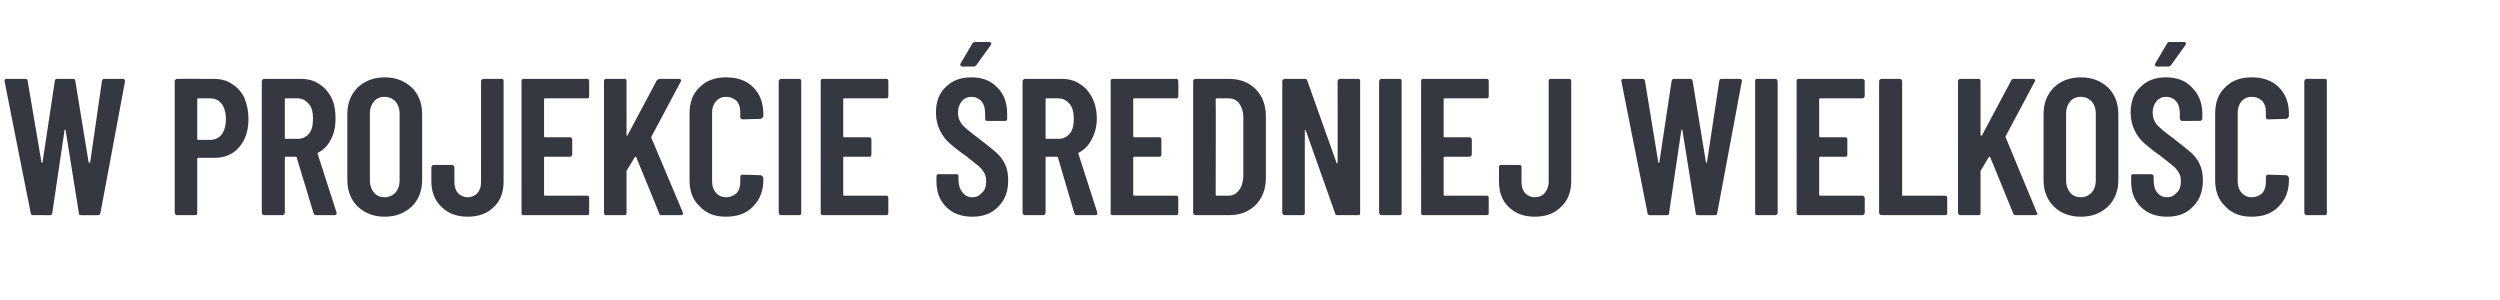 <?xml version="1.0" standalone="no"?><!DOCTYPE svg PUBLIC "-//W3C//DTD SVG 1.1//EN" "http://www.w3.org/Graphics/SVG/1.1/DTD/svg11.dtd"><svg xmlns="http://www.w3.org/2000/svg" version="1.1" width="488px" height="58.6px" viewBox="0 -4 488 58.6" style="top:-4px"><desc>w projekcie redniej wielko ci</desc><defs/><g id="Polygon60699"><path d="m6.5 38c-.3 0-.5-.1-.5-.4C5.97 37.58.9 11.9.9 11.9c0 0-.03-.16 0-.2c0-.2.1-.3.4-.3h3.6c.3 0 .5.1.5.4l2.7 15.9l.1.1c.1 0 .1-.1.1-.1l2.4-15.9c0-.3.2-.4.5-.4h3.1c.3 0 .4.1.4.4l2.6 15.9c.1 0 .1.1.1.1c.1 0 .1-.1.2-.1l2.3-15.9c.1-.3.2-.4.5-.4h3.6c.3 0 .4.2.4.5l-4.8 25.7c-.1.3-.2.4-.5.4h-3.3c-.3 0-.4-.1-.4-.4l-2.6-16.2c0-.1-.1-.1-.1-.1c-.1 0-.1 0-.1.1l-2.4 16.2c0 .3-.2.4-.5.4H6.5s-.04 0 0 0zm35.2-26.6c1.4 0 2.6.3 3.6 1c1 .6 1.8 1.5 2.4 2.7c.5 1.2.8 2.6.8 4.1c0 2.3-.6 4.1-1.8 5.5c-1.2 1.4-2.8 2.1-4.7 2.1h-3.3c-.1 0-.2.1-.2.2v10.5c0 .2 0 .3-.1.4c-.1.1-.2.1-.3.1h-3.5c-.1 0-.3 0-.3-.1c-.1-.1-.2-.2-.2-.4V11.8c0-.1.1-.2.2-.3c0-.1.2-.1.3-.1c-.02-.04 7.1 0 7.1 0c0 0 .02-.04 0 0zM41 23.3c.9 0 1.7-.3 2.3-1.1c.5-.7.8-1.7.8-2.9c0-1.3-.3-2.3-.8-3c-.6-.8-1.4-1.1-2.3-1.1h-2.3c-.1 0-.2 0-.2.2v7.7c0 .2.1.2.2.2c.02.03 2.3 0 2.3 0c0 0 0 .03 0 0zM61.7 38c-.3 0-.4-.1-.5-.4l-3.3-10.9c0-.1-.1-.1-.1-.1h-2.1c-.1 0-.1 0-.1.2v10.7c0 .2-.1.3-.2.4c-.1.1-.2.1-.3.1h-3.5c-.1 0-.2 0-.3-.1c-.1-.1-.2-.2-.2-.4V11.9c0-.2.1-.3.2-.4c.1-.1.2-.1.3-.1h7.1c1.4 0 2.6.3 3.6 1c1 .6 1.8 1.5 2.4 2.7c.6 1.2.8 2.5.8 4.1c0 1.5-.3 2.9-.9 4c-.6 1.2-1.4 2-2.5 2.6c-.1 0-.1.1-.1.2l3.7 11.5v.2c0 .2-.1.3-.4.3h-3.6s-.03 0 0 0zm-6-22.8c-.1 0-.1.1-.1.2v7.6c0 .1 0 .1.1.1h2.4c.9 0 1.6-.3 2.2-1c.6-.7.8-1.7.8-2.9c0-1.2-.2-2.2-.8-2.9c-.6-.7-1.3-1.1-2.2-1.1h-2.4s.05 0 0 0zm19.4 23.1c-2.2 0-3.9-.7-5.3-2c-1.3-1.3-2-3-2-5.2V18.3c0-2.2.7-3.9 2-5.2c1.4-1.3 3.1-2 5.3-2c2.2 0 3.9.7 5.3 2c1.3 1.3 2 3 2 5.2v12.8c0 2.2-.7 3.9-2 5.2c-1.4 1.3-3.1 2-5.3 2zm0-3.8c.8 0 1.5-.3 2.1-.9c.5-.6.8-1.4.8-2.3V18.1c0-.9-.3-1.7-.8-2.3c-.6-.6-1.3-.9-2.1-.9c-.9 0-1.6.3-2.1.9c-.5.6-.8 1.4-.8 2.3v13.2c0 .9.3 1.7.8 2.3c.5.6 1.2.9 2.1.9zm16.2 3.8c-2.1 0-3.8-.6-5.1-1.9c-1.3-1.2-2-2.9-2-5v-2.8c0-.1.1-.2.2-.3c.1-.1.2-.1.3-.1h3.5c.1 0 .2 0 .3.1c.1.1.2.2.2.3v2.9c0 .9.2 1.6.7 2.2c.5.5 1.1.8 1.9.8c.8 0 1.4-.3 1.9-.8c.5-.6.7-1.3.7-2.2V11.9c0-.2.1-.3.2-.4c.1-.1.2-.1.3-.1h3.5c.1 0 .2 0 .3.1c.1.1.1.2.1.4v19.5c0 2.1-.6 3.8-1.9 5c-1.3 1.3-3 1.9-5.1 1.9zM115 14.7c0 .2 0 .3-.1.4c-.1.1-.2.1-.3.1h-8.2c-.2 0-.2.1-.2.2v7.2c0 .1 0 .2.2.2h4.8c.2 0 .3 0 .3.1c.1.1.2.2.2.3v2.9c0 .2-.1.3-.2.4c0 .1-.1.1-.3.1h-4.8c-.2 0-.2.1-.2.2v7.2c0 .1 0 .2.2.2h8.2c.1 0 .2 0 .3.1c.1.1.1.2.1.4v2.8c0 .2 0 .3-.1.4c-.1.1-.2.1-.3.1h-12.4c-.1 0-.2 0-.3-.1c-.1-.1-.1-.2-.1-.4V11.9c0-.2 0-.3.1-.4c.1-.1.2-.1.3-.1h12.4c.1 0 .2 0 .3.1c.1.1.1.2.1.4c.03-.04 0 2.8 0 2.8c0 0 .03.04 0 0zm3.4 23.3c-.2 0-.3 0-.4-.1c0-.1-.1-.2-.1-.4V11.9c0-.2.1-.3.1-.4c.1-.1.2-.1.4-.1h3.5c.1 0 .2 0 .3.1c.1.1.1.2.1.4v10.4c0 .1 0 .2.1.2c0 0 .1 0 .1-.1l5.7-10.7c.2-.2.4-.3.6-.3h3.8c.2 0 .3.1.3.2c.1.1.1.2 0 .3l-5.7 10.7c0 .1-.1.2-.1.2l6.2 14.7v.2c0 .2-.1.3-.3.3h-3.8c-.3 0-.5-.1-.5-.3l-4.5-11c0-.1-.1-.1-.1-.1c-.1 0-.1 0-.2.1l-1.5 2.5c-.1.1-.1.2-.1.2v8.1c0 .2 0 .3-.1.4c-.1.1-.2.1-.3.1h-3.5s-.03 0 0 0zm23.3.3c-2.1 0-3.8-.6-5.1-2c-1.4-1.3-2-3-2-5.1v-13c0-2.2.6-3.9 2-5.2c1.3-1.3 3-1.9 5.1-1.9c2.2 0 4 .6 5.3 1.9c1.3 1.3 2 3 2 5.2v.5c0 .1-.1.2-.2.3c-.1.1-.2.2-.3.2l-3.5.1c-.3 0-.5-.1-.5-.5v-.9c0-.9-.2-1.6-.7-2.2c-.6-.5-1.2-.8-2.1-.8c-.8 0-1.4.3-1.9.8c-.5.6-.8 1.3-.8 2.2v13.6c0 .9.3 1.6.8 2.2c.5.5 1.1.8 1.9.8c.9 0 1.5-.3 2.1-.8c.5-.6.7-1.3.7-2.2v-.9c0-.2.1-.3.1-.4c.1-.1.2-.1.4-.1l3.5.1c.1 0 .2.1.3.2c.1.1.2.2.2.3v.5c0 2.1-.7 3.8-2 5.1c-1.3 1.4-3.1 2-5.3 2zm10.8-.3c-.1 0-.2 0-.3-.1c-.1-.1-.2-.2-.2-.4V11.9c0-.2.1-.3.2-.4c.1-.1.2-.1.3-.1h3.5c.1 0 .2 0 .3.1c.1.1.1.2.1.4v25.6c0 .2 0 .3-.1.4c-.1.1-.2.1-.3.1h-3.5s-.01 0 0 0zm20.9-23.3c0 .2 0 .3-.1.4c-.1.1-.2.1-.3.1h-8.2c-.2 0-.2.1-.2.2v7.2c0 .1 0 .2.2.2h4.8c.2 0 .3 0 .4.1c0 .1.1.2.1.3v2.9c0 .2-.1.3-.1.4c-.1.1-.2.1-.4.1h-4.8c-.2 0-.2.1-.2.2v7.2c0 .1 0 .2.2.2h8.2c.1 0 .2 0 .3.1c.1.1.1.2.1.4v2.8c0 .2 0 .3-.1.4c-.1.1-.2.1-.3.1h-12.4c-.1 0-.2 0-.3-.1c-.1-.1-.1-.2-.1-.4V11.9c0-.2 0-.3.1-.4c.1-.1.2-.1.3-.1H173c.1 0 .2 0 .3.1c.1.1.1.2.1.4c.03-.04 0 2.8 0 2.8c0 0 .03.04 0 0zm16.4 23.6c-2.1 0-3.8-.6-5.1-1.9c-1.3-1.3-1.9-2.9-1.9-5v-1c0-.1 0-.2.1-.3c.1-.1.2-.1.3-.1h3.5c.1 0 .2 0 .3.1c.1.1.1.2.1.3v.8c0 1 .3 1.8.8 2.4c.5.6 1.1.9 1.9.9c.8 0 1.4-.3 1.9-.9c.6-.5.8-1.3.8-2.2c0-.7-.1-1.2-.4-1.7c-.3-.5-.7-1-1.2-1.4c-.5-.4-1.3-1-2.4-1.9c-1.3-.9-2.3-1.7-3.1-2.4c-.8-.7-1.4-1.5-1.9-2.5c-.5-1-.8-2.2-.8-3.5c0-2.1.6-3.8 1.9-5c1.3-1.3 2.9-1.9 5-1.9c2.1 0 3.8.6 5.1 2c1.3 1.3 1.9 3 1.9 5.1v1c0 .1 0 .2-.1.3c-.1.1-.2.1-.3.1h-3.4c-.2 0-.3 0-.4-.1c0-.1-.1-.2-.1-.3v-1c0-1-.2-1.8-.7-2.4c-.5-.6-1.2-.9-2-.9c-.7 0-1.4.3-1.8.8c-.5.6-.8 1.3-.8 2.3c0 .9.3 1.7.8 2.3c.5.6 1.6 1.5 3.1 2.6c1.5 1.2 2.7 2.1 3.5 2.8c.8.7 1.4 1.5 1.8 2.4c.4.8.6 1.9.6 3.1c0 2.1-.6 3.8-1.9 5.1c-1.3 1.4-3 2-5.1 2zM187.9 9c-.2 0-.3-.1-.4-.2c-.1-.1-.1-.2 0-.4l2.3-3.9c.1-.2.3-.3.5-.3h2.8c.2 0 .3.1.4.2c0 .1 0 .2-.1.4l-2.8 3.9c-.2.2-.3.3-.6.3c.04-.03-2.1 0-2.1 0c0 0-.03-.03 0 0zm22.3 29c-.3 0-.4-.1-.5-.4l-3.2-10.9c-.1-.1-.2-.1-.2-.1h-2.1c-.1 0-.1 0-.1.2v10.7c0 .2-.1.3-.2.4c-.1.1-.2.1-.3.1h-3.5c-.1 0-.2 0-.3-.1c-.1-.1-.2-.2-.2-.4V11.9c0-.2.1-.3.2-.4c.1-.1.2-.1.3-.1h7.1c1.4 0 2.6.3 3.6 1c1 .6 1.8 1.5 2.4 2.7c.6 1.2.9 2.5.9 4.1c0 1.5-.4 2.9-1 4c-.6 1.2-1.4 2-2.5 2.6c-.1 0-.1.1-.1.2l3.7 11.5v.2c0 .2-.1.3-.4.3h-3.6s-.02 0 0 0zm-6-22.8c-.1 0-.1.1-.1.2v7.6c0 .1 0 .1.1.1h2.4c.9 0 1.6-.3 2.2-1c.6-.7.8-1.7.8-2.9c0-1.2-.2-2.2-.8-2.9c-.6-.7-1.3-1.1-2.2-1.1h-2.4s.05 0 0 0zm25.8-.5c0 .2 0 .3-.1.4c-.1.1-.2.1-.3.1h-8.2c-.1 0-.2.1-.2.2v7.2c0 .1.1.2.2.2h4.8c.2 0 .3 0 .4.1c.1.1.1.2.1.3v2.9c0 .2 0 .3-.1.4c-.1.1-.2.1-.4.1h-4.8c-.1 0-.2.1-.2.2v7.2c0 .1.1.2.2.2h8.2c.1 0 .2 0 .3.1c.1.1.1.2.1.4v2.8c0 .2 0 .3-.1.4c-.1.1-.2.1-.3.1h-12.4c-.1 0-.2 0-.3-.1c-.1-.1-.1-.2-.1-.4V11.9c0-.2 0-.3.1-.4c.1-.1.2-.1.3-.1h12.4c.1 0 .2 0 .3.1c.1.1.1.2.1.4c.05-.04 0 2.8 0 2.8c0 0 .05.04 0 0zm3.4 23.3c-.1 0-.2 0-.3-.1c-.1-.1-.2-.2-.2-.4V11.9c0-.2.1-.3.2-.4c.1-.1.2-.1.3-.1h6.5c2.2 0 3.9.7 5.2 2c1.3 1.3 2 3.1 2 5.3v12c0 2.2-.7 4-2 5.3c-1.3 1.3-3 2-5.2 2h-6.5s-.01 0 0 0zm3.9-4c0 .1.1.2.2.2h2.3c.9 0 1.5-.4 2-1c.6-.7.8-1.6.9-2.7V18.9c0-1.1-.3-2-.8-2.7c-.5-.7-1.2-1-2.1-1h-2.3c-.1 0-.2.1-.2.2c.05-.01 0 18.6 0 18.6c0 0 .05.01 0 0zm23.8-22.1c0-.2.1-.3.2-.4c.1-.1.2-.1.3-.1h3.4c.2 0 .3 0 .4.1c.1.1.1.2.1.4v25.6c0 .2 0 .3-.1.4c-.1.1-.2.1-.4.1h-3.9c-.3 0-.5-.1-.5-.4l-5.7-16.1c0-.1-.1-.1-.1-.1c-.1 0-.1.1-.1.1v16c0 .2 0 .3-.1.4c-.1.1-.2.1-.3.1h-3.5c-.1 0-.2 0-.3-.1c-.1-.1-.2-.2-.2-.4V11.9c0-.2.1-.3.2-.4c.1-.1.2-.1.3-.1h3.9c.3 0 .4.1.5.4l5.7 16c0 .1.1.1.1.1c.1 0 .1-.1.1-.2c.03.04 0-15.8 0-15.8c0 0 .03-.04 0 0zm8.6 26.1c-.1 0-.3 0-.3-.1c-.1-.1-.2-.2-.2-.4V11.9c0-.2.1-.3.2-.4c0-.1.2-.1.3-.1h3.5c.1 0 .2 0 .3.1c.1.1.1.2.1.4v25.6c0 .2 0 .3-.1.4c-.1.1-.2.1-.3.1h-3.5s-.02 0 0 0zm20.9-23.3c0 .2 0 .3-.1.4c-.1.1-.2.1-.3.1H282c-.2 0-.2.1-.2.2v7.2c0 .1 0 .2.2.2h4.8c.1 0 .3 0 .3.1c.1.1.2.2.2.3v2.9c0 .2-.1.3-.2.4c0 .1-.2.1-.3.1H282c-.2 0-.2.1-.2.2v7.2c0 .1 0 .2.2.2h8.2c.1 0 .2 0 .3.1c.1.1.1.2.1.4v2.8c0 .2 0 .3-.1.4c-.1.1-.2.1-.3.1h-12.4c-.1 0-.2 0-.3-.1c-.1-.1-.1-.2-.1-.4V11.9c0-.2 0-.3.1-.4c.1-.1.2-.1.3-.1h12.4c.1 0 .2 0 .3.1c.1.1.1.2.1.4c.02-.04 0 2.8 0 2.8c0 0 .02.04 0 0zm9 23.6c-2.1 0-3.8-.6-5.1-1.9c-1.3-1.2-1.9-2.9-1.9-5v-2.8c0-.1 0-.2.1-.3c.1-.1.2-.1.4-.1h3.4c.2 0 .3 0 .4.1c.1.1.1.2.1.3v2.9c0 .9.2 1.6.7 2.2c.5.5 1.1.8 1.9.8c.8 0 1.5-.3 1.9-.8c.5-.6.8-1.3.8-2.2V11.9c0-.2 0-.3.1-.4c.1-.1.2-.1.3-.1h3.5c.2 0 .3 0 .4.1c0 .1.1.2.1.4v19.5c0 2.1-.7 3.8-2 5c-1.3 1.3-3 1.9-5.1 1.9zm22.5-.3c-.3 0-.5-.1-.5-.4l-5.1-25.7v-.2c0-.2.1-.3.4-.3h3.7c.3 0 .4.1.5.4l2.6 15.9l.1.1c.1 0 .1-.1.1-.1l2.4-15.9c.1-.3.2-.4.5-.4h3.1c.3 0 .4.1.5.4l2.6 15.9s0 .1.1.1l.1-.1l2.4-15.9c0-.3.2-.4.5-.4h3.5c.3 0 .5.2.4.5l-4.8 25.7c0 .3-.2.4-.5.4h-3.2c-.3 0-.5-.1-.5-.4l-2.6-16.2c0-.1 0-.1-.1-.1s-.1 0-.1.1l-2.4 16.2c0 .3-.1.4-.4.4h-3.3s-.02 0 0 0zm20.9 0c-.1 0-.2 0-.3-.1c-.1-.1-.1-.2-.1-.4V11.9c0-.2 0-.3.1-.4c.1-.1.2-.1.3-.1h3.5c.1 0 .3 0 .3.1c.1.1.2.2.2.4v25.6c0 .2-.1.3-.2.4c0 .1-.2.1-.3.1H343s.02 0 0 0zm21-23.3c0 .2-.1.3-.2.4c-.1.1-.2.1-.3.1h-8.2c-.1 0-.2.1-.2.2v7.2c0 .1.1.2.2.2h4.9c.1 0 .2 0 .3.1c.1.1.1.2.1.3v2.9c0 .2 0 .3-.1.4c-.1.1-.2.1-.3.1h-4.9c-.1 0-.2.1-.2.2v7.2c0 .1.1.2.2.2h8.2c.1 0 .2 0 .3.1c.1.1.2.2.2.4v2.8c0 .2-.1.3-.2.4c-.1.1-.2.1-.3.1h-12.3c-.2 0-.3 0-.4-.1c-.1-.1-.1-.2-.1-.4V11.9c0-.2 0-.3.1-.4c.1-.1.2-.1.4-.1h12.3c.1 0 .2 0 .3.1c.1.1.2.2.2.4c-.04-.04 0 2.8 0 2.8c0 0-.04.04 0 0zm3.3 23.3c-.1 0-.2 0-.3-.1c-.1-.1-.2-.2-.2-.4V11.9c0-.2.1-.3.2-.4c.1-.1.2-.1.3-.1h3.5c.1 0 .2 0 .3.1c.1.1.2.2.2.4V34c0 .1 0 .2.1.2h8.3c.1 0 .2 0 .3.1c.1.1.1.2.1.4v2.8c0 .2 0 .3-.1.4c-.1.1-.2.1-.3.1h-12.4zm15.4 0c-.1 0-.2 0-.3-.1c-.1-.1-.2-.2-.2-.4V11.9c0-.2.1-.3.2-.4c.1-.1.2-.1.3-.1h3.5c.1 0 .2 0 .3.1c.1.1.1.2.1.4v10.4c0 .1.1.2.1.2c.1 0 .1 0 .2-.1l5.7-10.7c.1-.2.3-.3.5-.3h3.8c.2 0 .3.1.3.2c.1.1.1.2 0 .3l-5.7 10.7v.2l6.1 14.7c.1 0 .1.1.1.2c0 .2-.2.3-.4.3h-3.8c-.3 0-.4-.1-.5-.3l-4.5-11c0-.1-.1-.1-.1-.1c-.1 0-.1 0-.2.1l-1.5 2.5c0 .1-.1.2-.1.2v8.1c0 .2 0 .3-.1.4c-.1.1-.2.1-.3.1h-3.5s-.01 0 0 0zm23.5.3c-2.2 0-4-.7-5.3-2c-1.3-1.3-2-3-2-5.2V18.3c0-2.2.7-3.9 2-5.2c1.3-1.3 3.1-2 5.3-2c2.2 0 3.9.7 5.3 2c1.3 1.3 2 3 2 5.2v12.8c0 2.2-.7 3.9-2 5.2c-1.4 1.3-3.1 2-5.3 2zm0-3.8c.8 0 1.5-.3 2.1-.9c.5-.6.8-1.4.8-2.3V18.1c0-.9-.3-1.7-.8-2.3c-.6-.6-1.3-.9-2.1-.9c-.9 0-1.6.3-2.1.9c-.5.6-.8 1.4-.8 2.3v13.2c0 .9.3 1.7.8 2.3c.5.6 1.2.9 2.1.9zm16.8 3.8c-2.1 0-3.8-.6-5.1-1.9c-1.3-1.3-1.9-2.9-1.9-5v-1c0-.1 0-.2.1-.3c.1-.1.2-.1.3-.1h3.5c.1 0 .2 0 .3.1c.1.1.2.2.2.3v.8c0 1 .2 1.8.7 2.4c.5.6 1.1.9 1.9.9c.8 0 1.4-.3 1.9-.9c.6-.5.8-1.3.8-2.2c0-.7-.1-1.2-.4-1.7c-.3-.5-.7-1-1.2-1.4c-.5-.4-1.3-1-2.4-1.9c-1.3-.9-2.3-1.7-3.1-2.4c-.8-.7-1.4-1.5-1.9-2.5c-.5-1-.8-2.2-.8-3.5c0-2.1.6-3.8 1.9-5c1.3-1.3 2.9-1.9 5-1.9c2.1 0 3.8.6 5.1 2c1.3 1.3 2 3 2 5.1v1c0 .1-.1.2-.2.3c-.1.1-.2.1-.3.1H426c-.2 0-.3 0-.3-.1c-.1-.1-.2-.2-.2-.3v-1c0-1-.2-1.8-.7-2.4c-.5-.6-1.2-.9-2-.9c-.7 0-1.4.3-1.8.8c-.5.6-.8 1.3-.8 2.3c0 .9.3 1.7.8 2.3c.5.6 1.6 1.5 3.1 2.6c1.5 1.2 2.7 2.1 3.5 2.8c.8.7 1.4 1.5 1.8 2.4c.4.8.6 1.9.6 3.1c0 2.1-.6 3.8-1.9 5.1c-1.3 1.4-3 2-5.1 2zM421.1 9c-.2 0-.3-.1-.4-.2c-.1-.1-.1-.2 0-.4l2.3-3.9c.1-.2.3-.3.5-.3h2.8c.2 0 .3.1.4.2c0 .1 0 .2-.1.4l-2.8 3.9c-.2.2-.3.3-.6.3c.04-.03-2.1 0-2.1 0c0 0-.03-.03 0 0zm18.4 29.3c-2.1 0-3.8-.6-5.1-2c-1.4-1.3-2-3-2-5.1v-13c0-2.2.6-3.9 2-5.2c1.3-1.3 3-1.9 5.1-1.9c2.2 0 4 .6 5.3 1.9c1.3 1.3 2 3 2 5.2v.5c0 .1-.1.2-.2.3c-.1.1-.2.2-.3.2l-3.5.1c-.3 0-.5-.1-.5-.5v-.9c0-.9-.2-1.6-.7-2.2c-.6-.5-1.2-.8-2.1-.8c-.8 0-1.4.3-1.9.8c-.5.6-.8 1.3-.8 2.2v13.6c0 .9.3 1.6.8 2.2c.5.5 1.1.8 1.9.8c.9 0 1.5-.3 2.1-.8c.5-.6.7-1.3.7-2.2v-.9c0-.2.1-.3.1-.4c.1-.1.2-.1.4-.1l3.5.1c.1 0 .2.1.3.2c.1.1.2.2.2.3v.5c0 2.1-.7 3.8-2 5.1c-1.3 1.4-3.1 2-5.3 2zm10.8-.3c-.1 0-.2 0-.3-.1c-.1-.1-.2-.2-.2-.4V11.9c0-.2.1-.3.2-.4c.1-.1.2-.1.3-.1h3.5c.1 0 .2 0 .3.1c.1.1.1.2.1.4v25.6c0 .2 0 .3-.1.4c-.1.1-.2.1-.3.1h-3.5s-.01 0 0 0z" stroke="none" fill="#363841"/></g></svg>